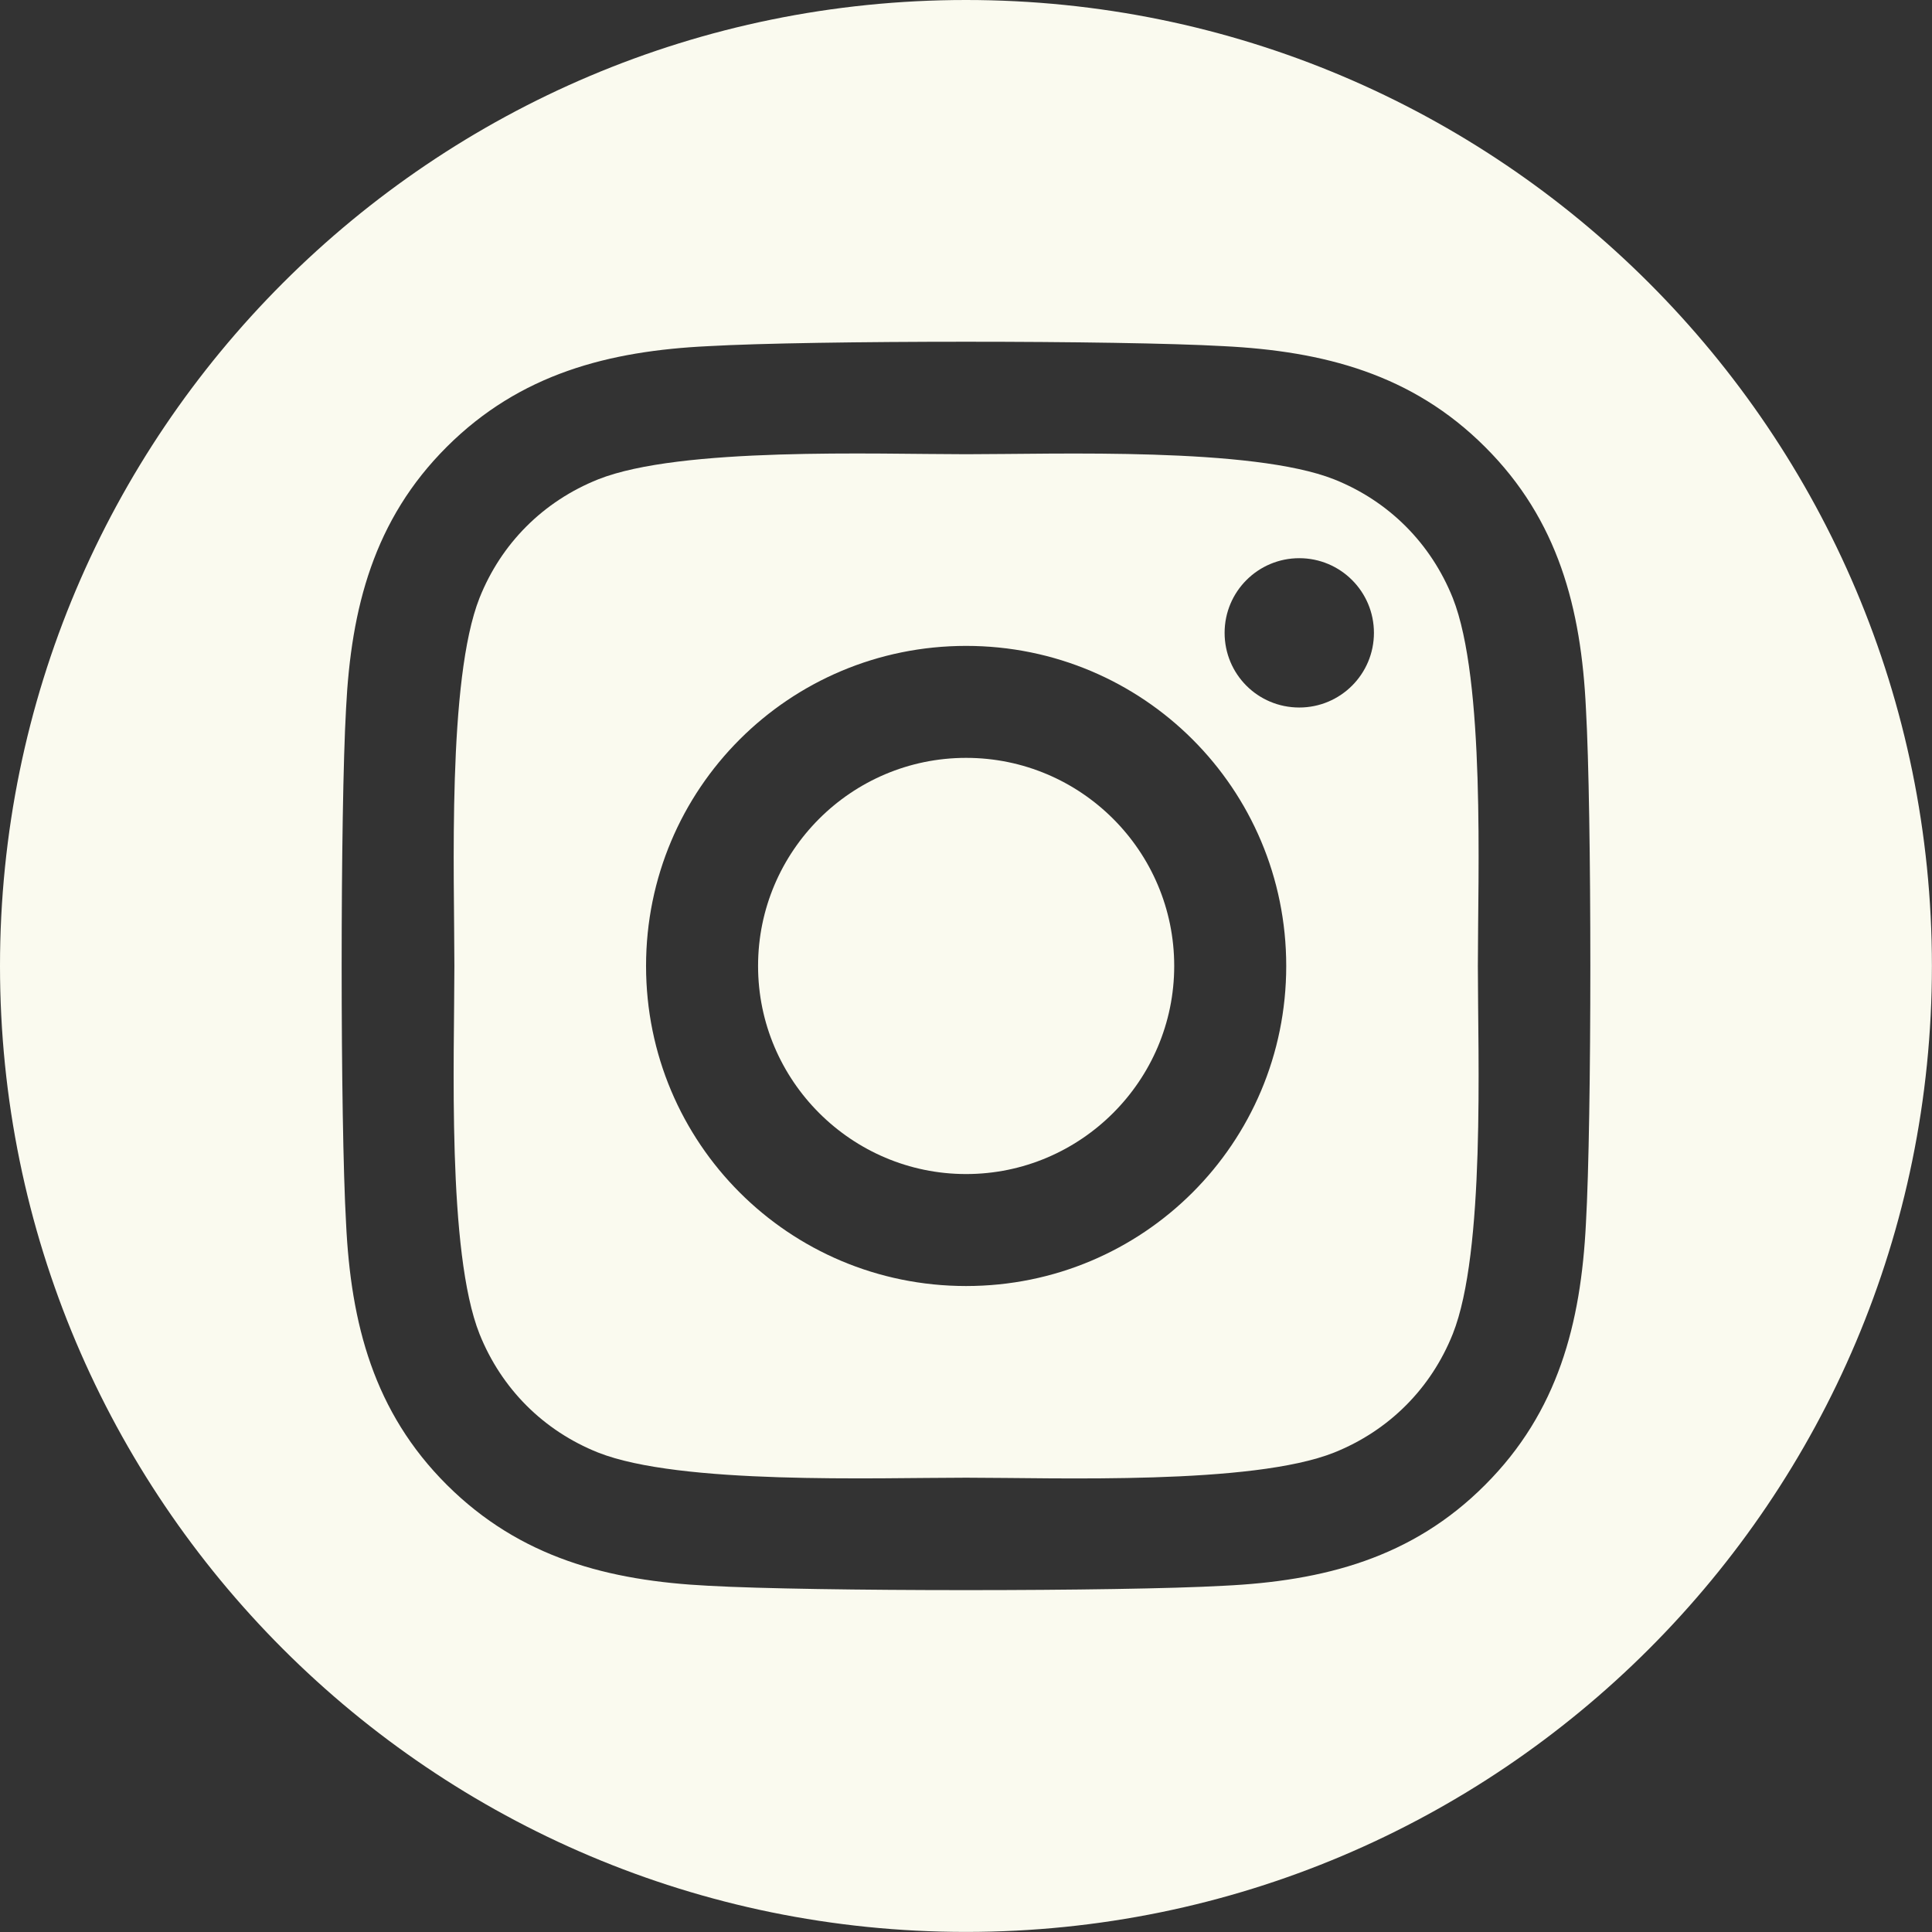 <svg width="48" height="48" viewBox="0 0 48 48" fill="none" xmlns="http://www.w3.org/2000/svg">
<rect x="0" y="0" width="48" height="48" fill="#333333" stroke="none"/>
<g clip-path="url(#clip0_2064_19)">
<path d="M36.094 14.857C35.548 13.495 34.503 12.45 33.145 11.909C31.11 11.105 26.26 11.285 24.003 11.285C21.747 11.285 16.903 11.099 14.862 11.909C13.499 12.454 12.454 13.499 11.913 14.857C11.11 16.892 11.289 21.742 11.289 23.999C11.289 26.256 11.103 31.099 11.913 33.141C12.459 34.503 13.504 35.548 14.862 36.089C16.896 36.892 21.747 36.713 24.003 36.713C26.26 36.713 31.104 36.899 33.145 36.089C34.507 35.544 35.552 34.498 36.094 33.141C36.904 31.106 36.717 26.256 36.717 23.999C36.717 21.742 36.904 16.899 36.094 14.857ZM24.003 31.951C19.601 31.951 16.051 28.401 16.051 23.999C16.051 19.597 19.601 16.047 24.003 16.047C28.405 16.047 31.956 19.597 31.956 23.999C31.956 28.401 28.405 31.951 24.003 31.951ZM32.28 17.578C31.248 17.578 30.425 16.748 30.425 15.723C30.425 14.698 31.255 13.868 32.28 13.868C33.305 13.868 34.135 14.698 34.135 15.723C34.135 16.748 33.305 17.578 32.28 17.578Z" fill="#FAFAEF"/>
<path d="M23.999 0C10.746 0 0 10.746 0 23.999C0 37.252 10.746 47.998 23.999 47.998C37.252 47.998 47.998 37.252 47.998 23.999C47.998 10.746 37.254 0 23.999 0ZM39.402 30.394C39.278 32.879 38.71 35.08 36.897 36.892C35.084 38.712 32.883 39.28 30.398 39.398C27.837 39.542 20.163 39.542 17.602 39.398C15.117 39.273 12.925 38.705 11.103 36.892C9.284 35.08 8.716 32.879 8.598 30.394C8.452 27.833 8.452 20.158 8.598 17.598C8.722 15.113 9.284 12.911 11.103 11.099C12.922 9.286 15.124 8.718 17.602 8.6C20.163 8.454 27.837 8.454 30.398 8.6C32.883 8.724 35.084 9.292 36.897 11.105C38.716 12.918 39.284 15.119 39.402 17.604C39.548 20.165 39.548 27.833 39.402 30.394Z" fill="#FAFAEF"/>
<path d="M24.003 18.829C21.152 18.829 18.834 21.148 18.834 23.999C18.834 26.85 21.159 29.169 24.003 29.169C26.848 29.169 29.173 26.85 29.173 23.999C29.173 21.148 26.855 18.829 24.003 18.829Z" fill="#FAFAEF"/>
</g>
<defs>
<clipPath id="clip0_2064_19">
<rect width="48" height="48" fill="white"/>
</clipPath>
</defs>
</svg>
